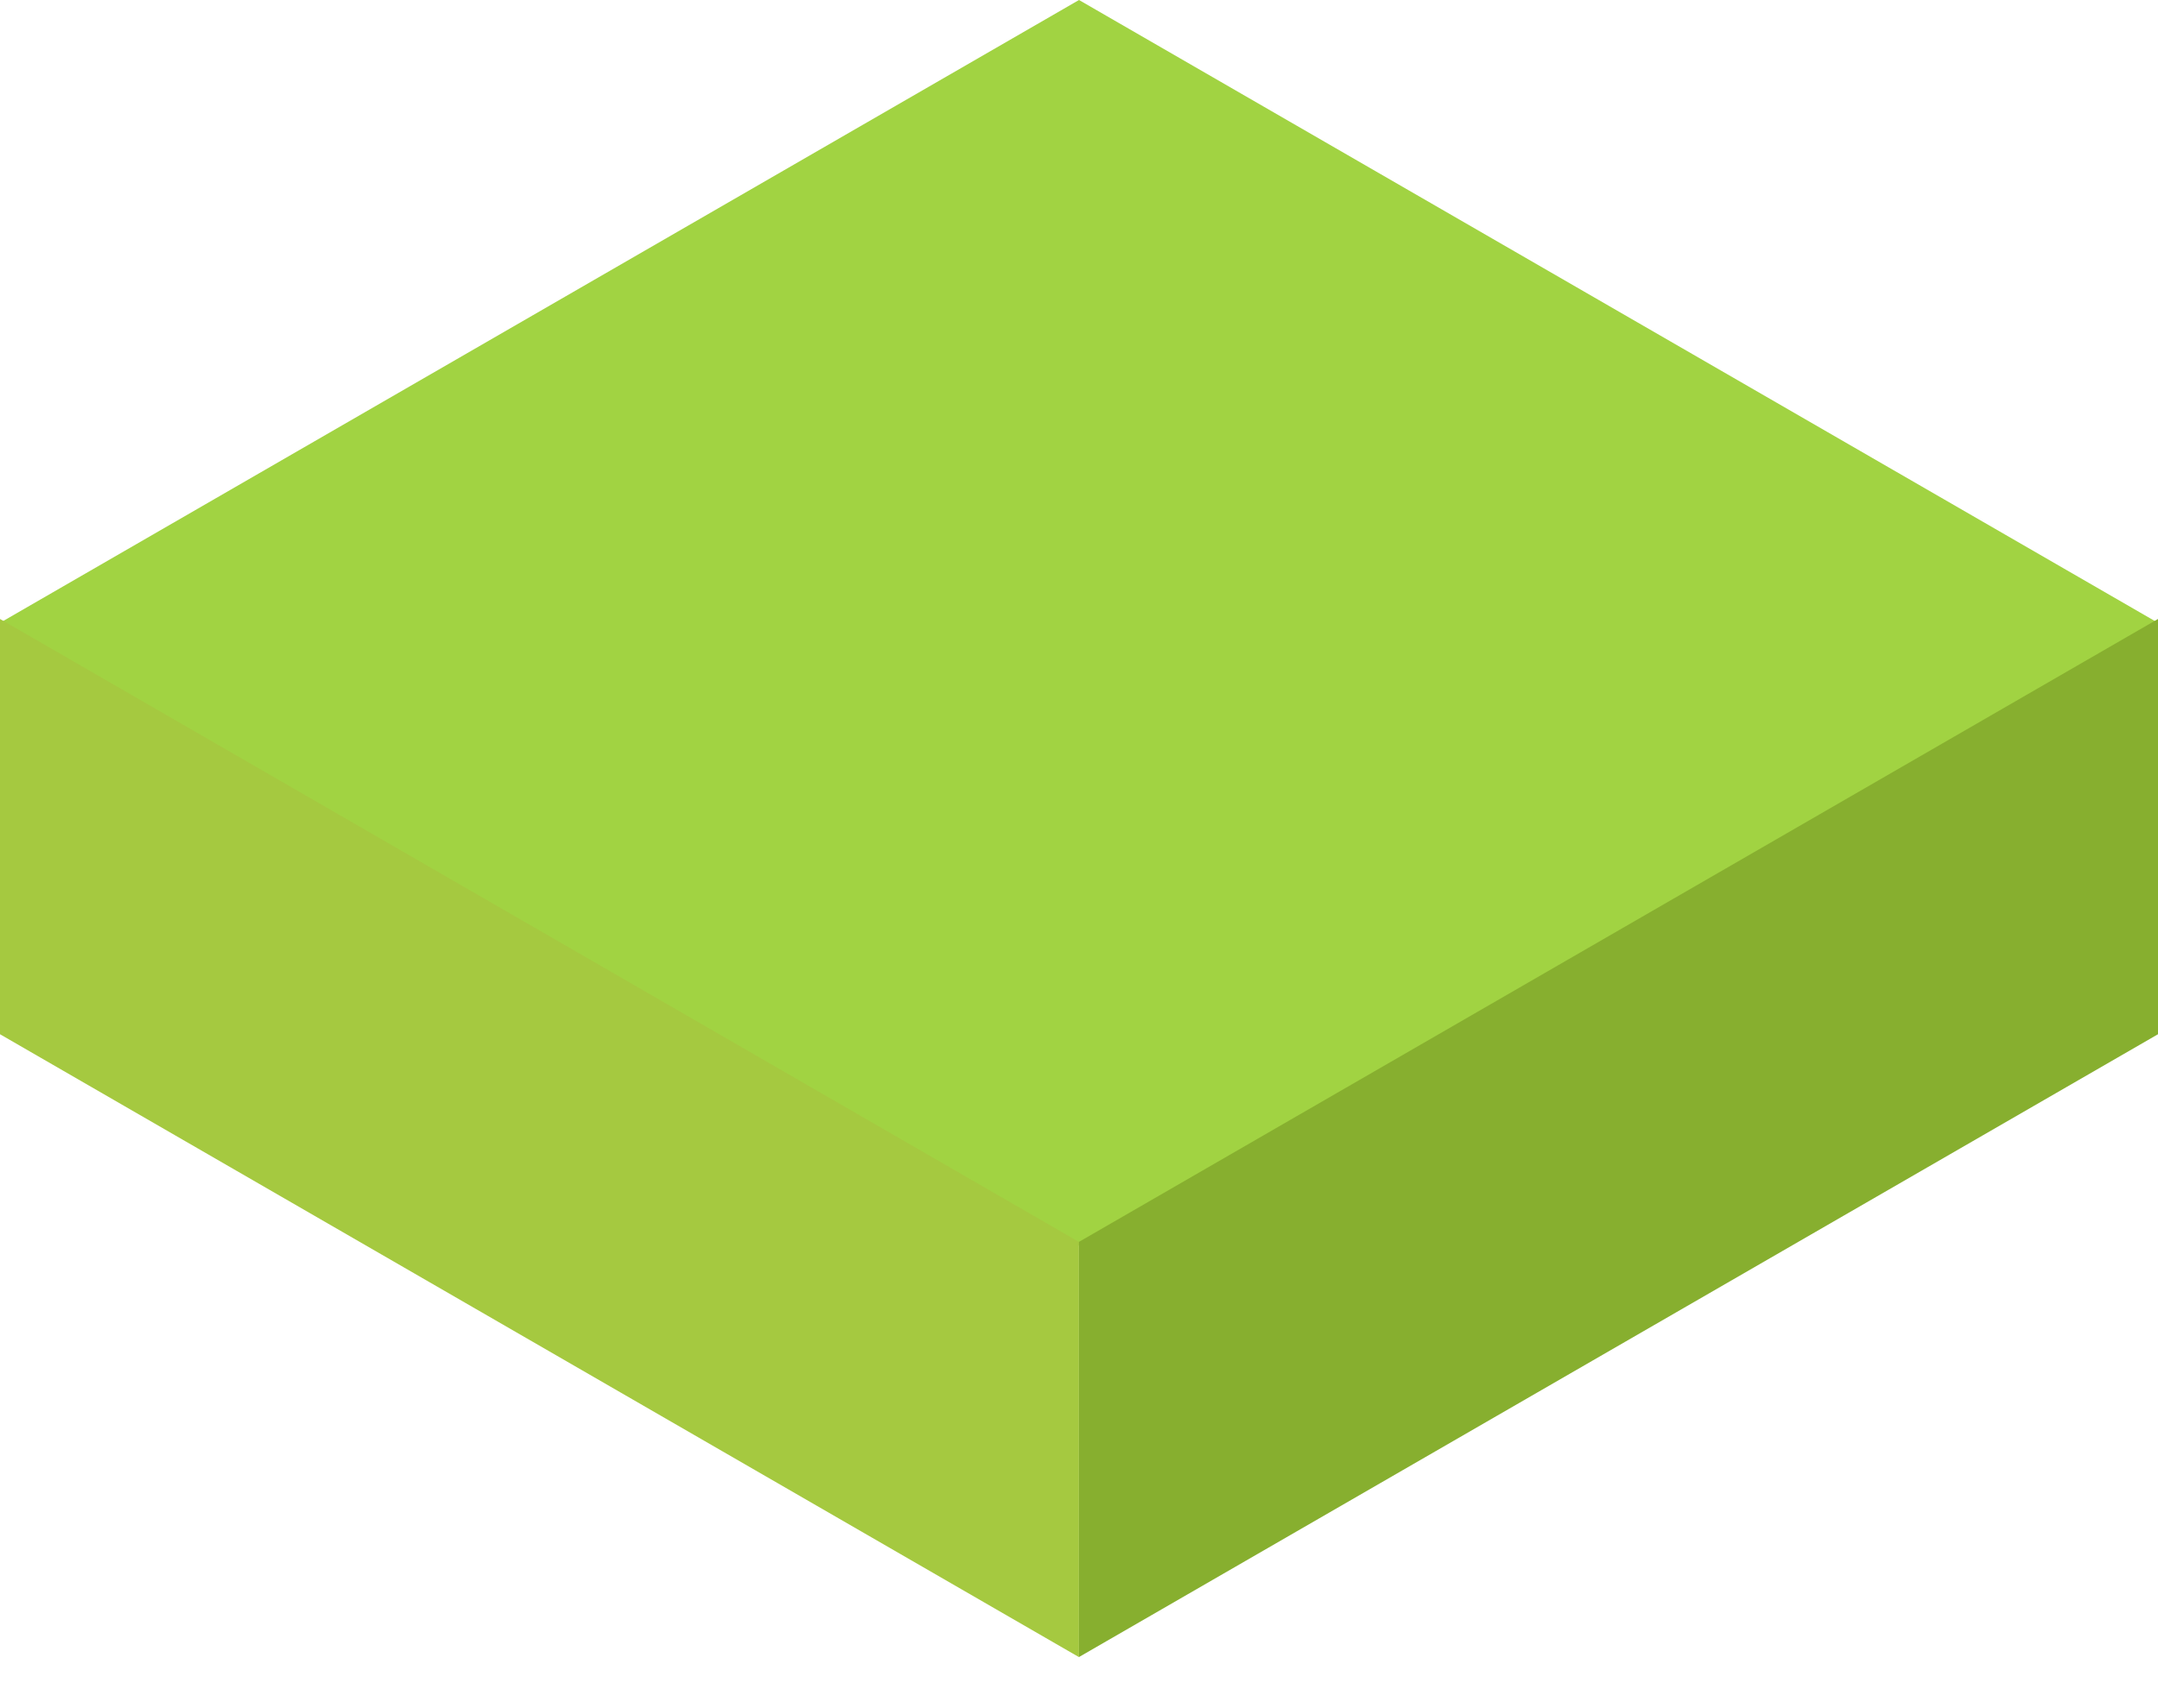 <?xml version="1.0" encoding="UTF-8"?> <svg xmlns="http://www.w3.org/2000/svg" width="24" height="19" viewBox="0 0 24 19" fill="none"><path d="M0 6.928L12 0L24 6.928L12 13.857L0 6.928Z" fill="#A1D342"></path><path d="M0 6.885V11.504L11.999 18.432V13.814L0 6.885Z" fill="#A5C940"></path><path d="M11.999 13.814L24 6.885V11.504L11.999 18.432V13.814Z" fill="#87AF2F"></path></svg> 